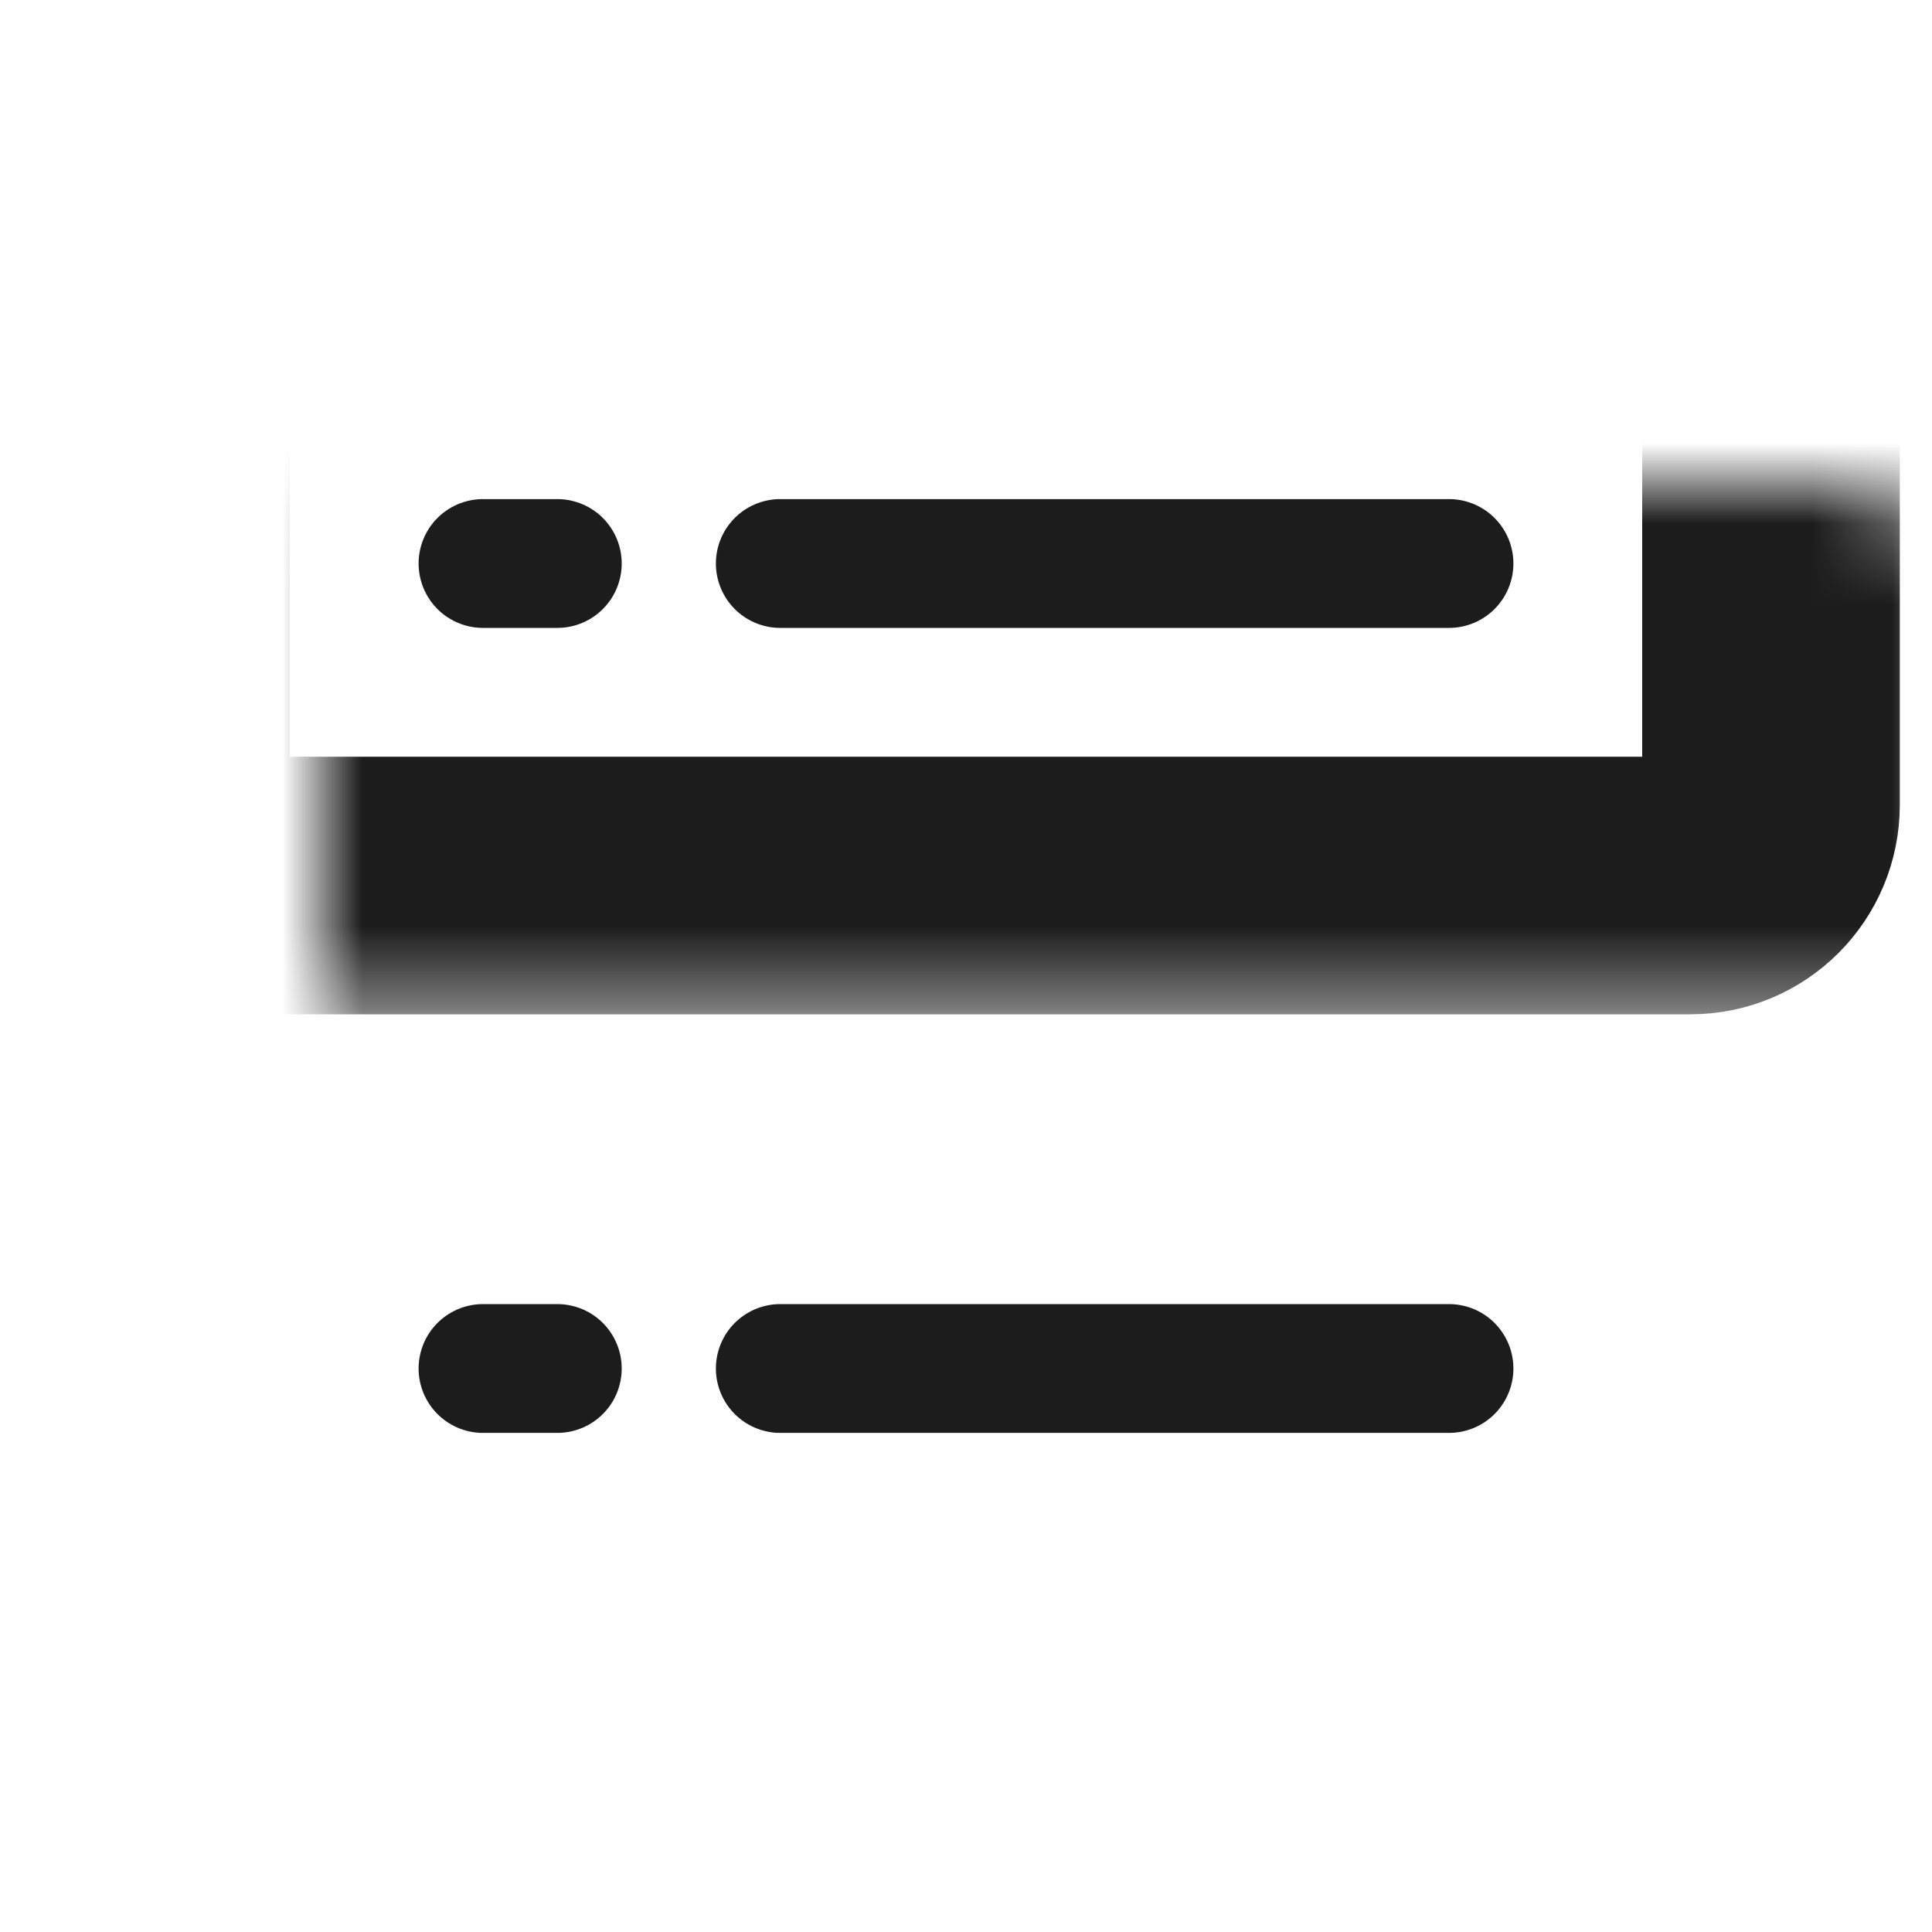 <svg width="24" height="24" fill="none" xmlns="http://www.w3.org/2000/svg"><mask id="path-1-inside-1_110_55551" fill="#fff"><rect x="2" y="3" width="20" height="8" rx="1"/></mask><rect x="2" y="3" width="20" height="8" rx="1" stroke="#1C1C1C" stroke-width="3.2" mask="url(#path-1-inside-1_110_55551)"/><mask id="path-2-inside-2_110_55551" fill="#fff"><rect x="2" y="13" width="20" height="8" rx="1"/></mask><rect x="2" y="13" width="20" height="8" rx="1" stroke="#1C1C1C" stroke-width="3.2" mask="url(#path-2-inside-2_110_55551)"/><path d="M6 7h.923m2.77 0H18M6 17h.923m2.77 0H18" stroke="#1C1C1C" stroke-width="1.6" stroke-linecap="round"/></svg>